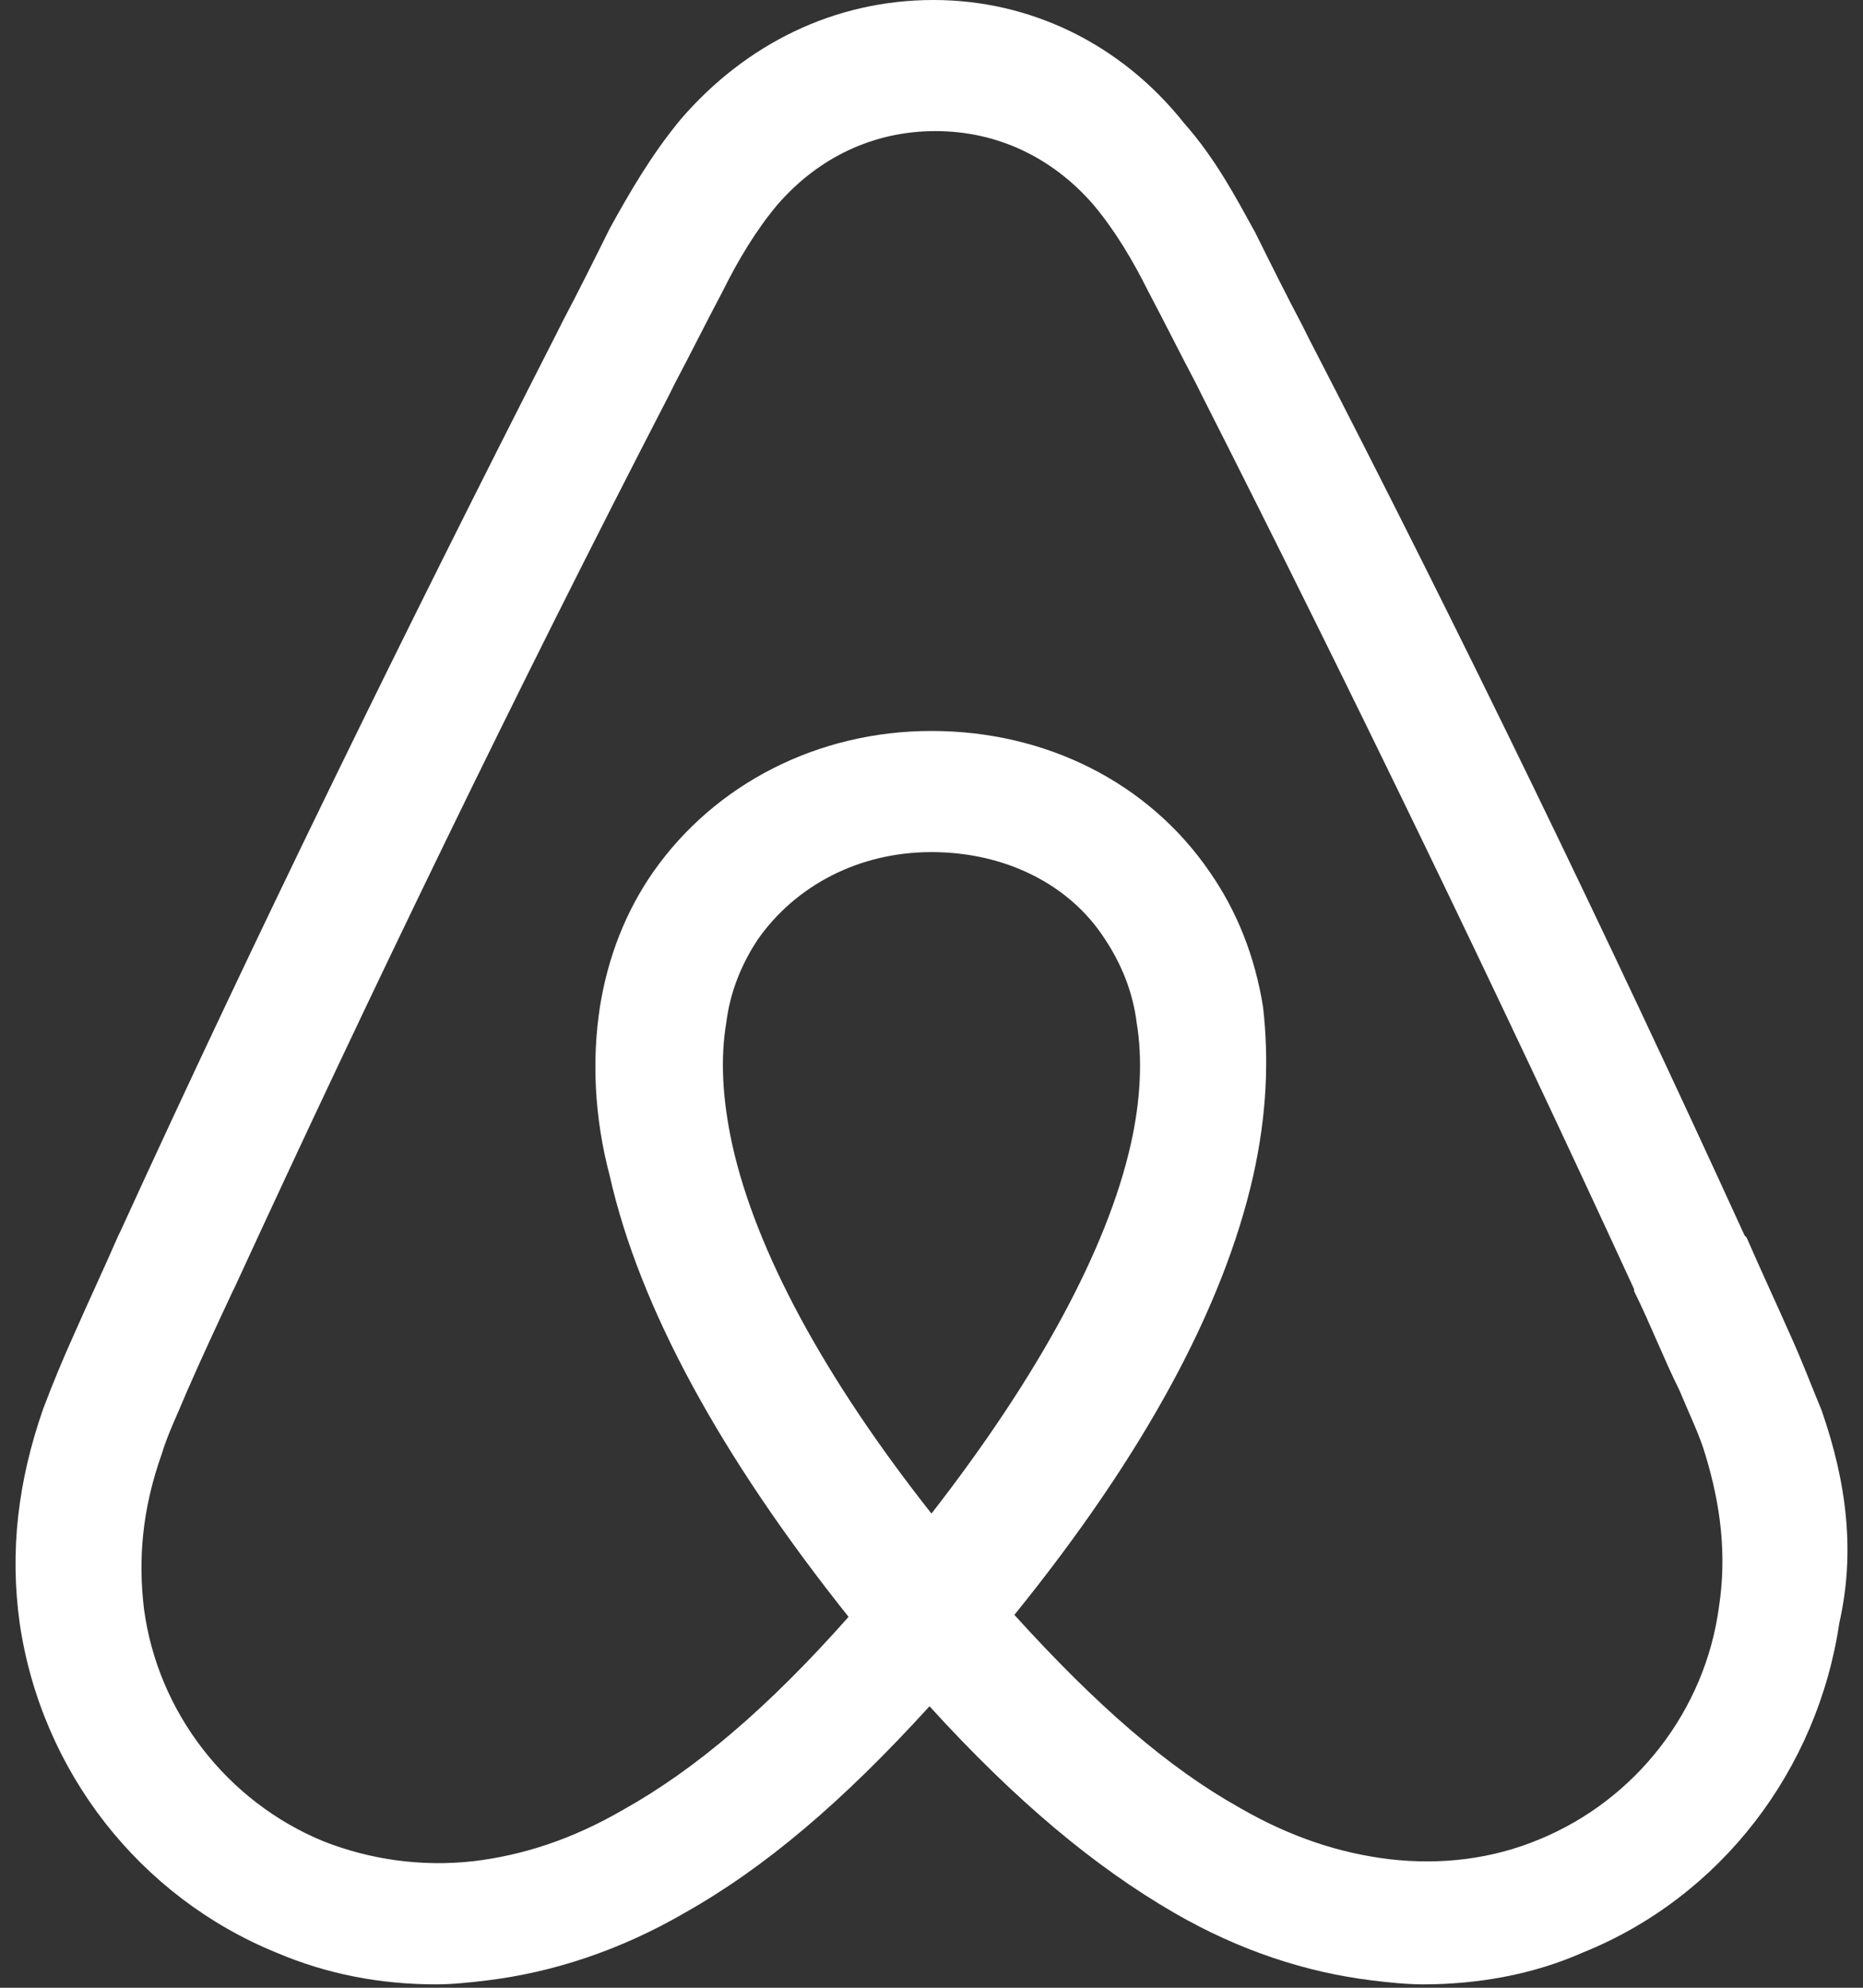 <svg width="60" height="64" viewBox="0 0 60 64" fill="none" xmlns="http://www.w3.org/2000/svg">
<rect x="0" y="0" width="60" height="64" fill="#333333" stroke="none"/>
<g clip-path="url(#clip0_1370_1210)">
<path d="M55.361 51.739C54.916 55.065 52.691 57.943 49.577 59.222C48.051 59.861 46.398 60.053 44.746 59.861C43.157 59.669 41.568 59.157 39.915 58.199C37.627 56.919 35.338 54.937 32.669 51.995C36.864 46.815 39.406 42.082 40.36 37.862C40.805 35.879 40.868 34.088 40.678 32.425C40.424 30.826 39.852 29.355 38.961 28.076C36.991 25.198 33.686 23.535 29.999 23.535C26.312 23.535 23.007 25.262 21.037 28.076C20.146 29.355 19.575 30.826 19.32 32.425C19.066 34.088 19.13 35.943 19.638 37.862C20.591 42.082 23.198 46.879 27.329 52.058C24.724 55.001 22.371 56.983 20.083 58.262C18.431 59.222 16.841 59.734 15.252 59.925C13.536 60.117 11.883 59.861 10.421 59.286C7.307 58.007 5.082 55.128 4.637 51.803C4.447 50.204 4.574 48.605 5.209 46.815C5.4 46.175 5.718 45.536 6.035 44.768C6.481 43.745 6.989 42.657 7.497 41.57L7.561 41.443C11.947 31.913 16.651 22.192 21.545 12.727L21.736 12.343C22.244 11.384 22.752 10.362 23.262 9.402C23.77 8.379 24.342 7.419 25.041 6.587C26.376 5.052 28.156 4.221 30.126 4.221C32.096 4.221 33.876 5.052 35.211 6.587C35.91 7.419 36.482 8.379 36.991 9.402C37.5 10.362 38.008 11.384 38.516 12.343L38.707 12.727C43.538 22.256 48.242 31.977 52.628 41.507V41.57C53.136 42.593 53.581 43.745 54.09 44.768C54.408 45.536 54.725 46.175 54.916 46.815C55.424 48.477 55.615 50.077 55.361 51.739ZM29.999 48.733C26.567 44.384 24.342 40.291 23.579 36.838C23.262 35.367 23.198 34.088 23.389 32.937C23.516 31.913 23.897 31.017 24.405 30.249C25.613 28.524 27.647 27.435 29.999 27.435C32.351 27.435 34.449 28.459 35.593 30.249C36.101 31.017 36.482 31.913 36.609 32.937C36.8 34.088 36.736 35.431 36.419 36.838C35.656 40.228 33.431 44.32 29.999 48.733ZM58.666 45.407C58.349 44.64 58.03 43.809 57.713 43.105C57.204 41.955 56.696 40.867 56.251 39.843L56.187 39.78C51.802 30.186 47.098 20.465 42.14 10.873L41.949 10.489C41.441 9.529 40.932 8.506 40.424 7.483C39.788 6.331 39.152 5.117 38.135 3.965C36.101 1.407 33.177 0 30.063 0C26.884 0 24.024 1.407 21.926 3.838C20.973 4.989 20.274 6.204 19.638 7.356C19.13 8.379 18.621 9.402 18.113 10.362L17.922 10.744C13.028 20.337 8.261 30.059 3.875 39.652L3.811 39.78C3.366 40.803 2.857 41.889 2.349 43.041C2.031 43.745 1.713 44.513 1.396 45.344C0.569 47.71 0.315 49.948 0.632 52.25C1.332 57.047 4.51 61.077 8.896 62.867C10.548 63.571 12.265 63.891 14.045 63.891C14.553 63.891 15.189 63.827 15.698 63.762C17.795 63.506 19.956 62.804 22.053 61.588C24.66 60.117 27.139 58.007 29.936 54.937C32.732 58.007 35.275 60.117 37.817 61.588C39.915 62.804 42.076 63.506 44.173 63.762C44.682 63.827 45.318 63.891 45.826 63.891C47.606 63.891 49.386 63.571 50.975 62.867C55.424 61.077 58.539 56.983 59.238 52.25C59.747 50.012 59.492 47.774 58.666 45.407Z" fill="white"/>
</g>
<defs>
<clipPath id="clip0_1370_1210">
<rect width="59" height="64" fill="white" transform="translate(0.5)"/>
</clipPath>
</defs>
</svg>
